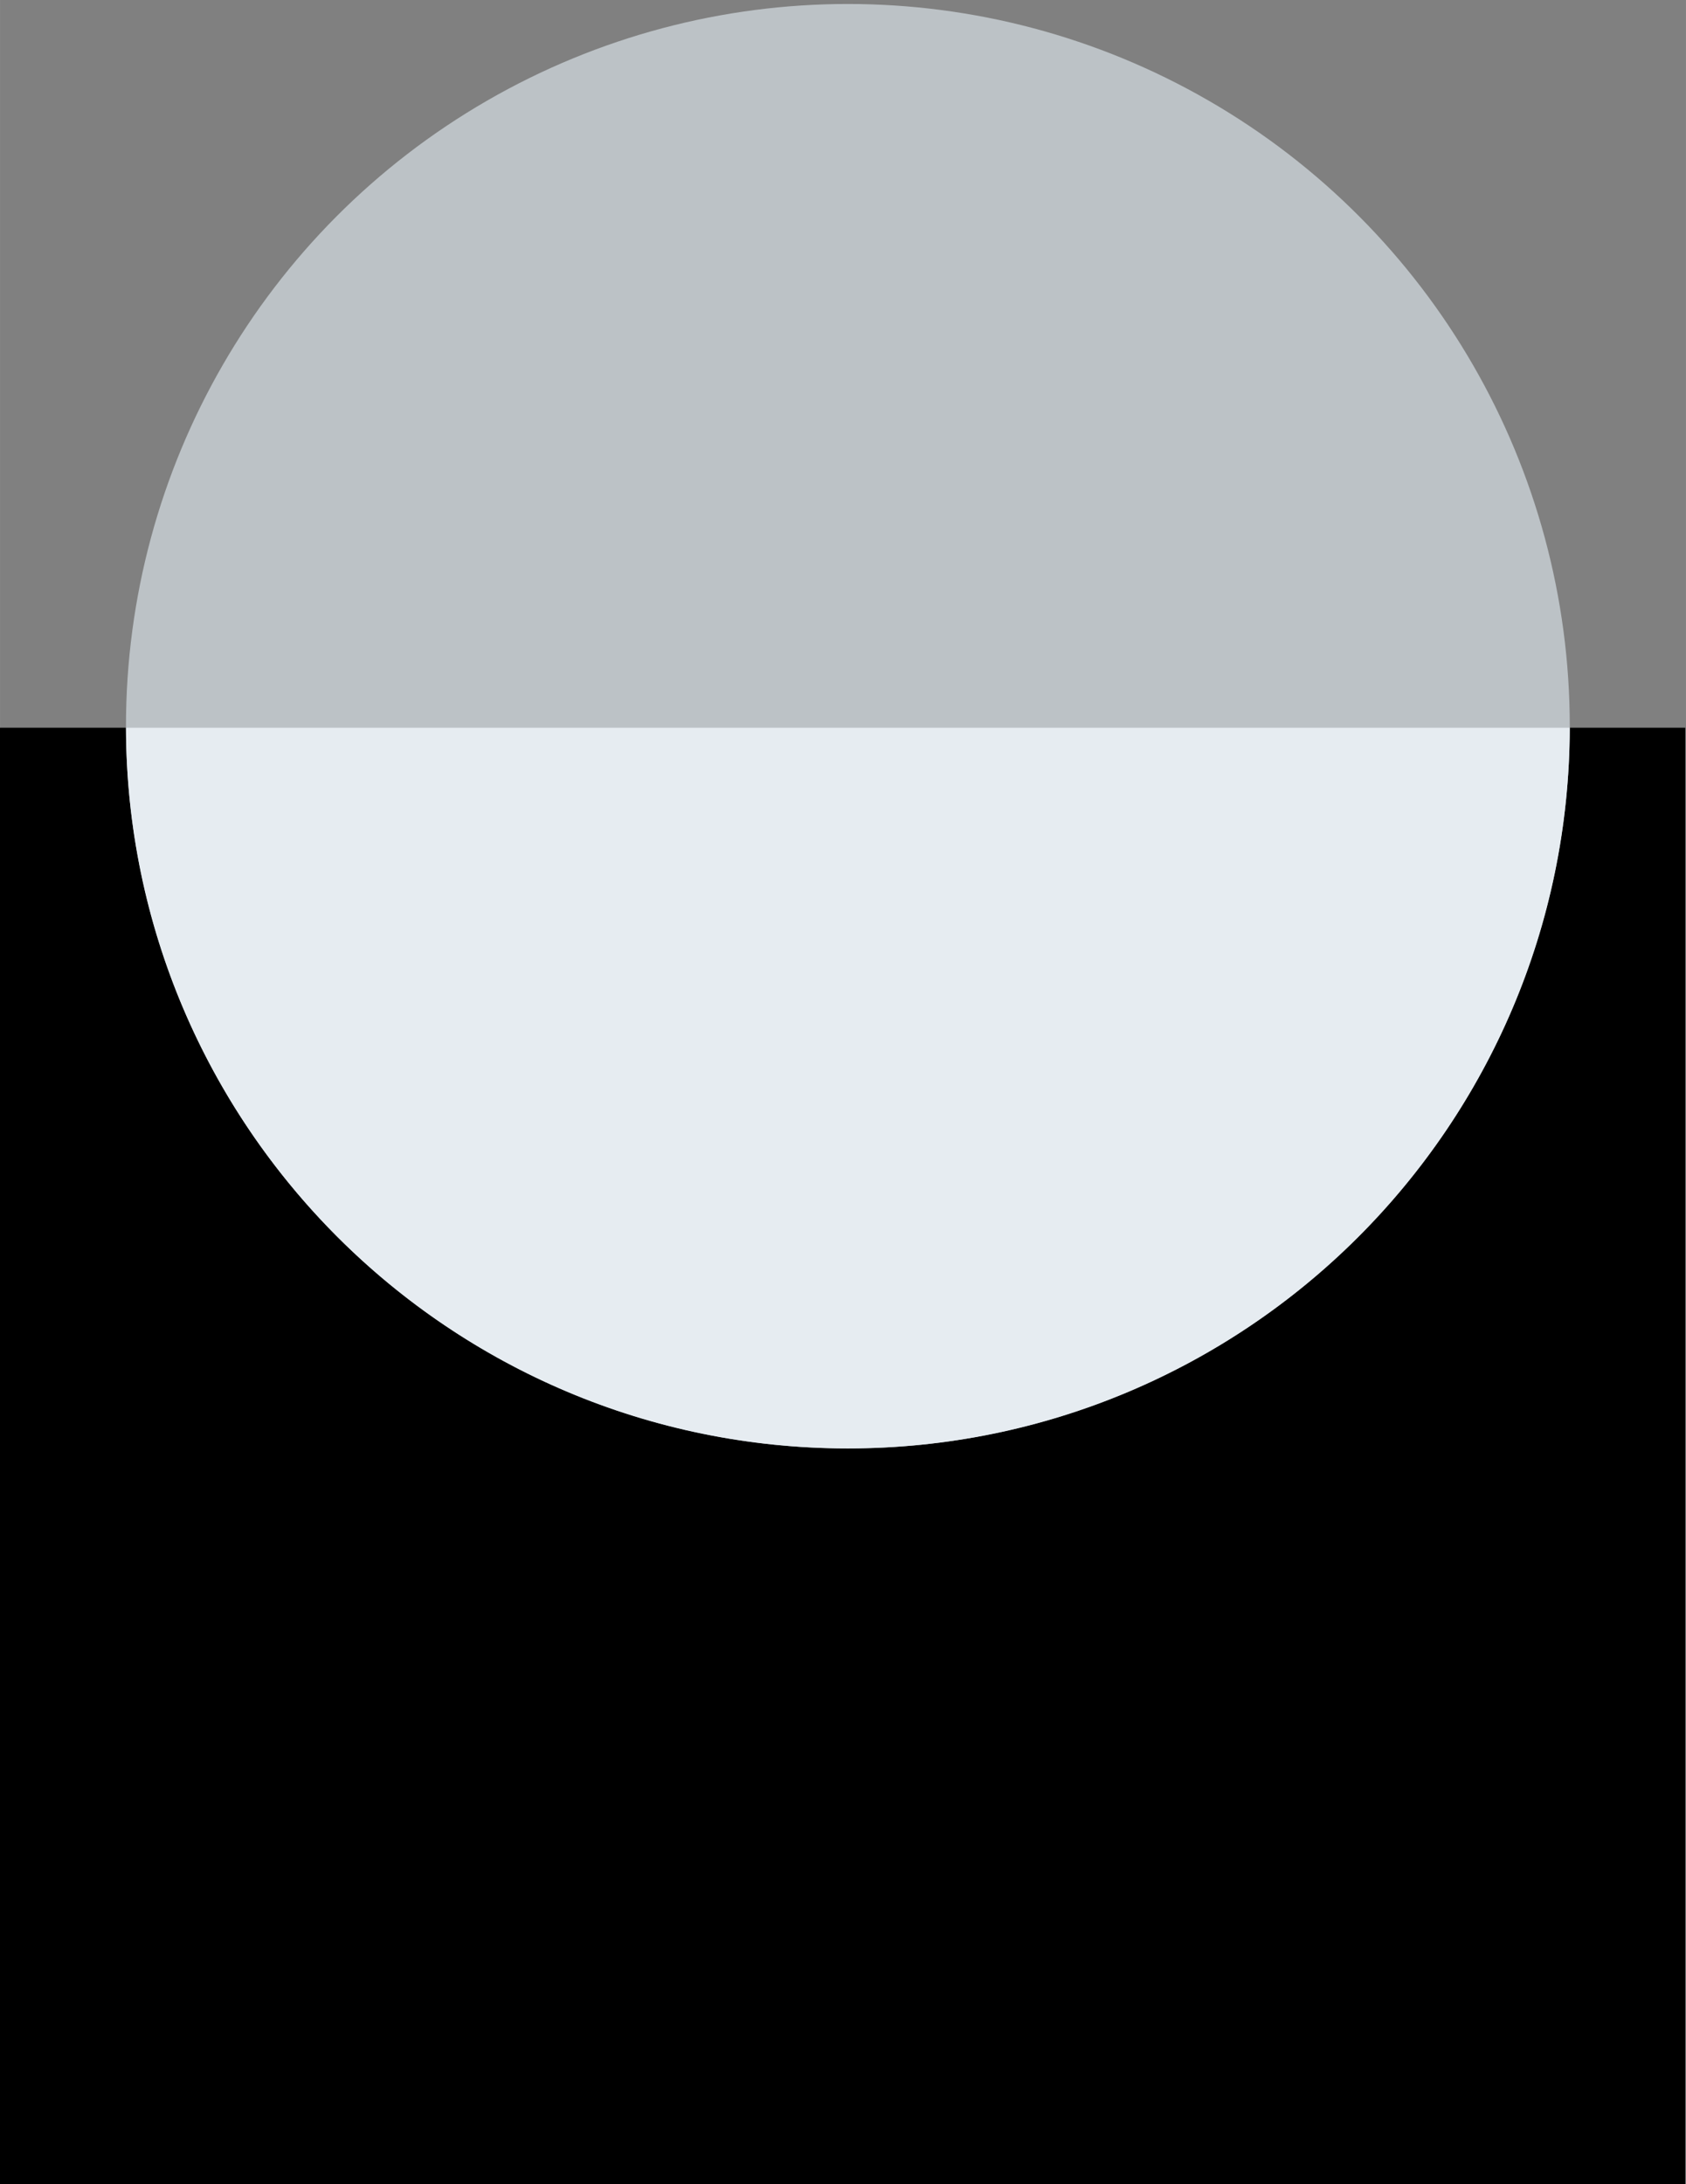 <?xml version="1.0" encoding="UTF-8"?>
<!DOCTYPE svg PUBLIC "-//W3C//DTD SVG 1.1//EN" "http://www.w3.org/Graphics/SVG/1.1/DTD/svg11.dtd">
<!-- Creator: CorelDRAW 2021 (64-Bit) -->
<svg xmlns="http://www.w3.org/2000/svg" xml:space="preserve" width="9.136mm" height="11.83mm" version="1.1" style="shape-rendering:geometricPrecision; text-rendering:geometricPrecision; image-rendering:optimizeQuality; fill-rule:evenodd; clip-rule:evenodd"
viewBox="0 0 913.58 1183"
 xmlns:xlink="http://www.w3.org/1999/xlink"
 xmlns:xodm="http://www.corel.com/coreldraw/odm/2003">
 <rect x="0" y="0" width="913.58" height="1183" fill="#808080" stroke="none"/>
 <defs>
  <style type="text/css">
   <![CDATA[
    .fil0 {fill:black}
    .fil1 {fill:#BCC2C6}
    .fil2 {fill:#E6ECF1}
   ]]>
  </style>
 </defs>
 <g id="Слой_x0020_1">
  <g id="_2826037774448">
   <rect class="fil0" x="-0.41" y="394.16" width="913.59" height="789.01"/>
   <circle class="fil1" cx="459.43" cy="393.34" r="391.18"/>
   <path class="fil2" d="M850.6 394.17c-0.46,215.66 -175.41,390.35 -391.18,390.35 -215.75,0 -390.7,-174.69 -391.16,-390.35l782.34 0z"/>
  </g>
 </g>
</svg>
